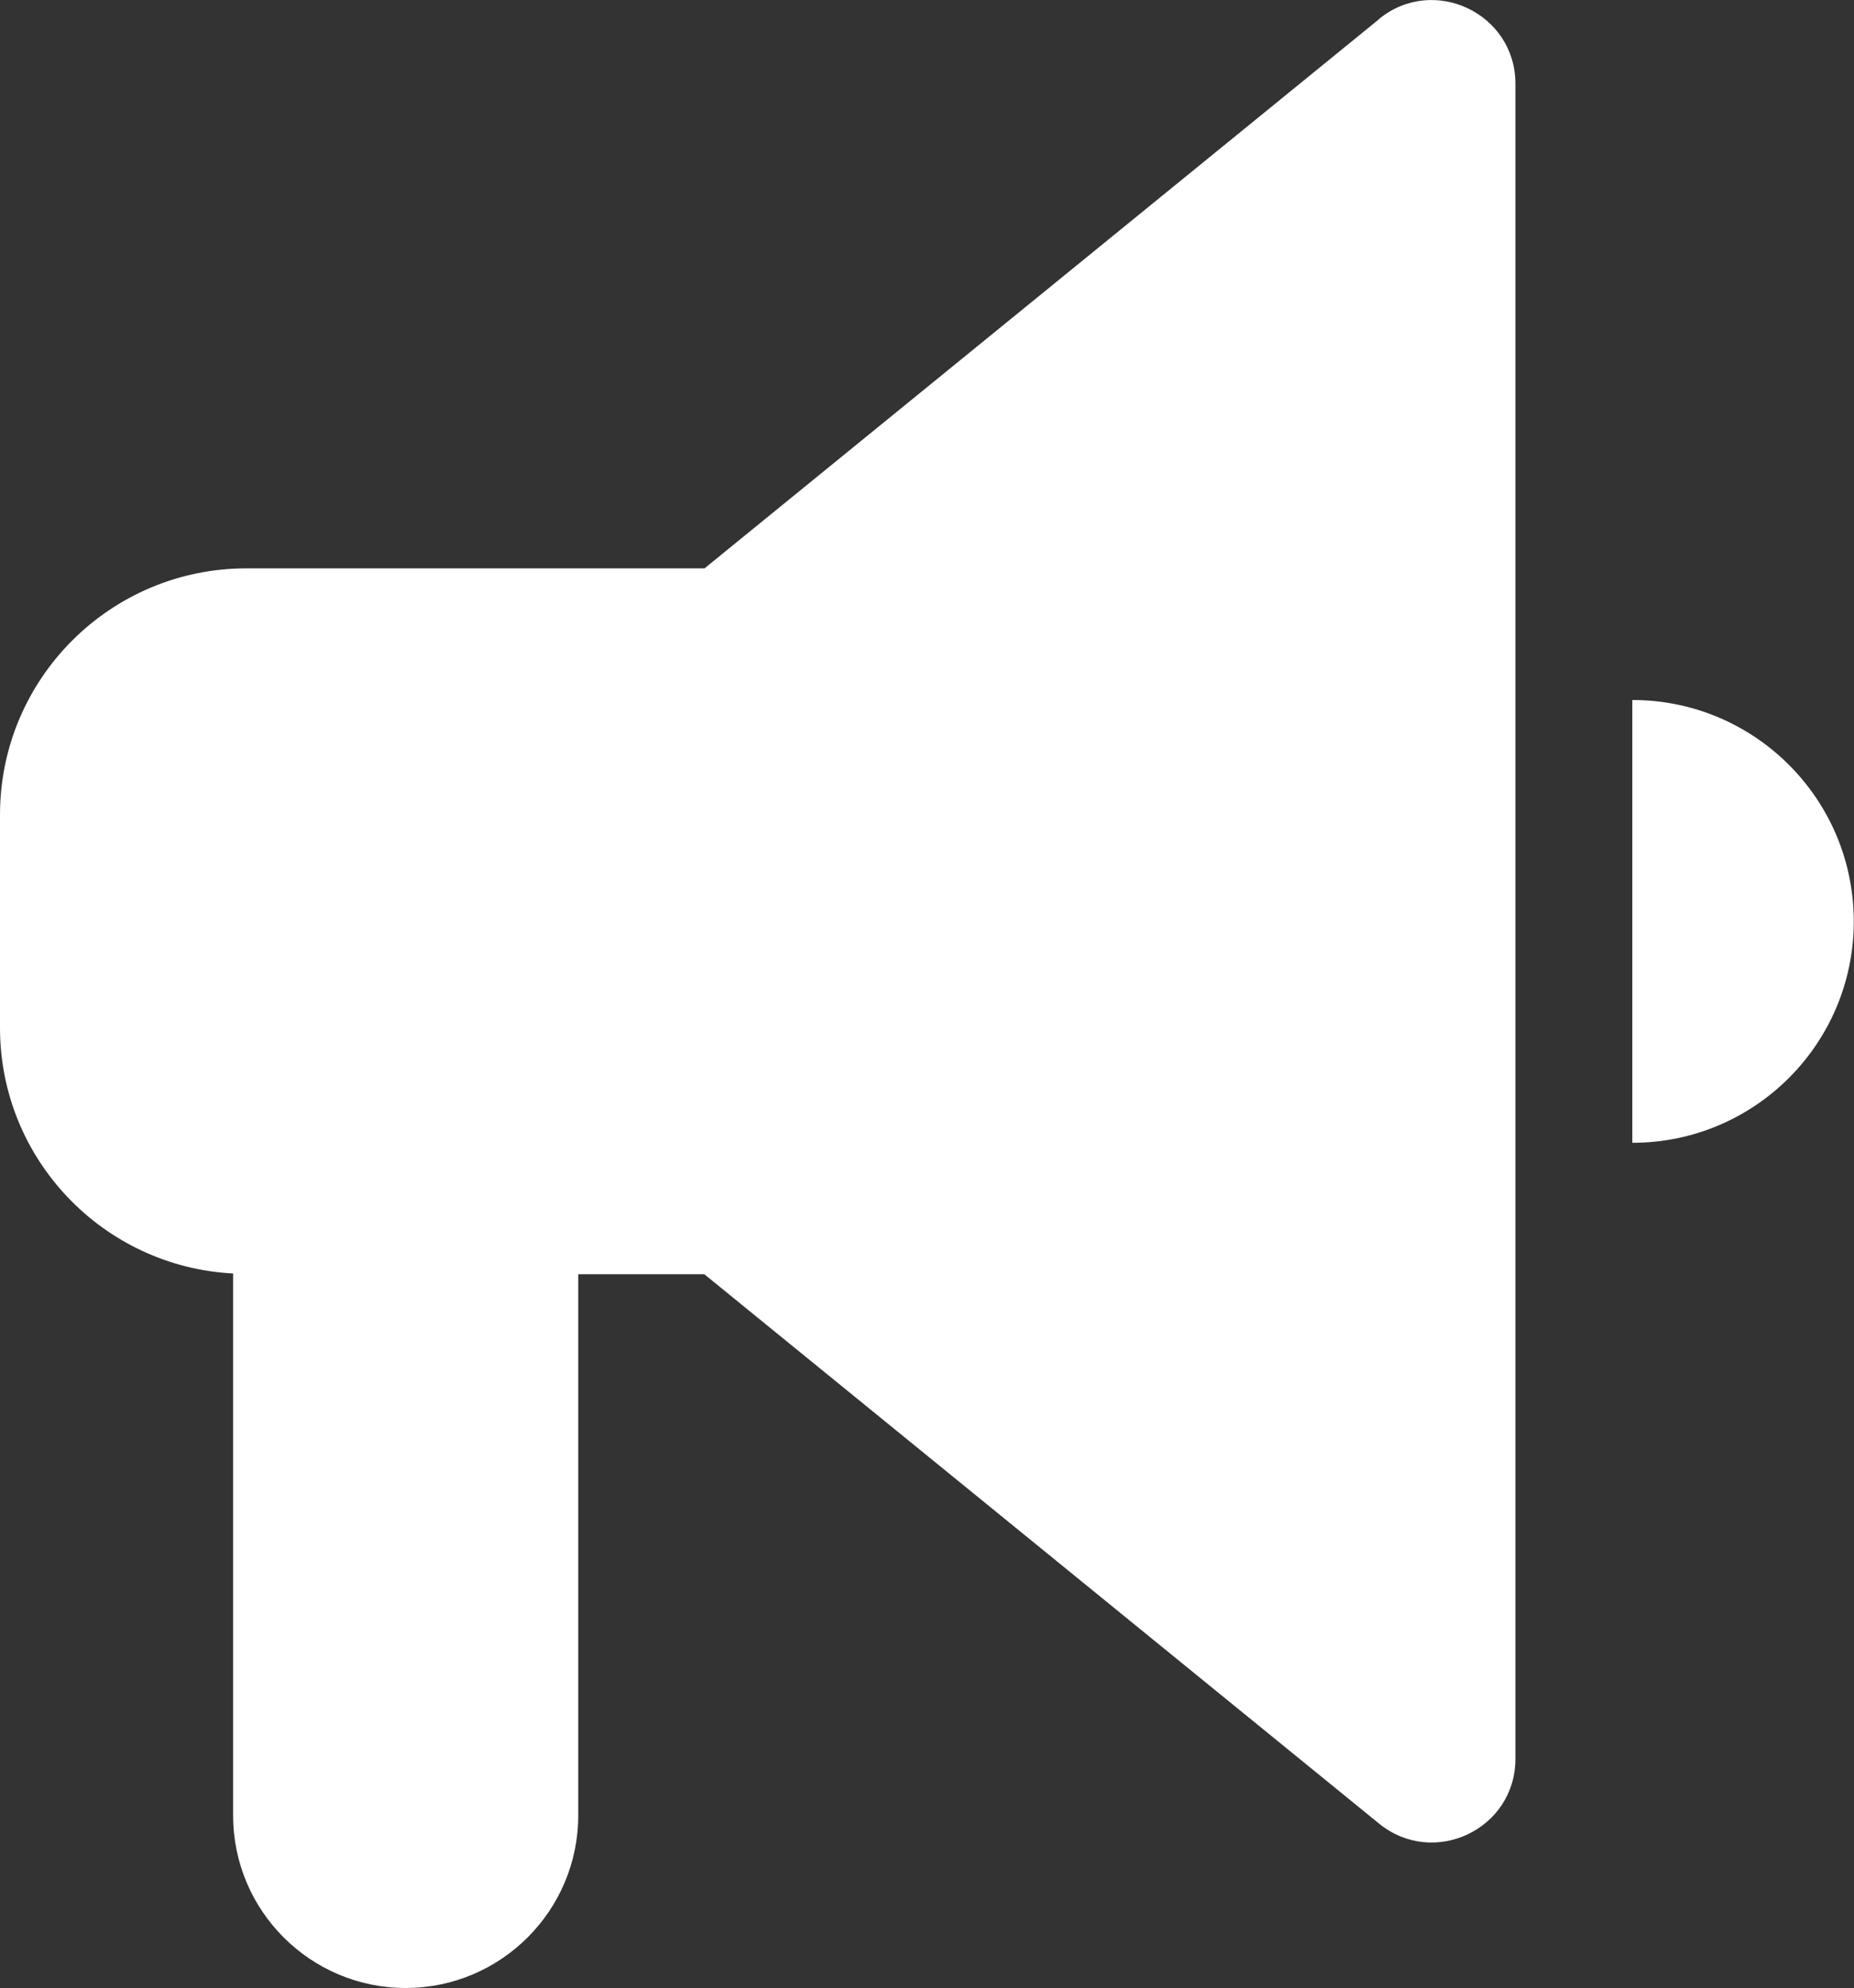 <?xml version="1.0" encoding="UTF-8"?>
<svg id="_레이어_1" data-name="레이어_1" xmlns="http://www.w3.org/2000/svg" version="1.1" viewBox="0 0 79.29 85.04">
  <rect x="0" y="0" width="79.29" height="85.04" fill="#333333" stroke="none"/>
  <!-- Generator: Adobe Illustrator 29.3.0, SVG Export Plug-In . SVG Version: 2.1.0 Build 146)  -->
  <defs>
    <style>
      .st0 {
        fill: #fff;
      }
    </style>
  </defs>
  <path class="st0" d="M58.99.81l-28.86,23.5H10.54c-5.82,0-10.54,4.72-10.54,10.54v9.11c0,5.63,4.42,10.22,9.97,10.51v23.18c0,4.08,3.31,7.38,7.38,7.38s7.38-3.31,7.38-7.38v-23.15h5.39l28.86,23.5c2.34,1.9,5.83.24,5.83-2.77V3.58c0-3.01-3.5-4.67-5.83-2.77Z"/>
  <path class="st0" d="M69.81,29.93v18.95c5.23,0,9.47-4.24,9.47-9.47s-4.24-9.47-9.47-9.47Z"/>
</svg>